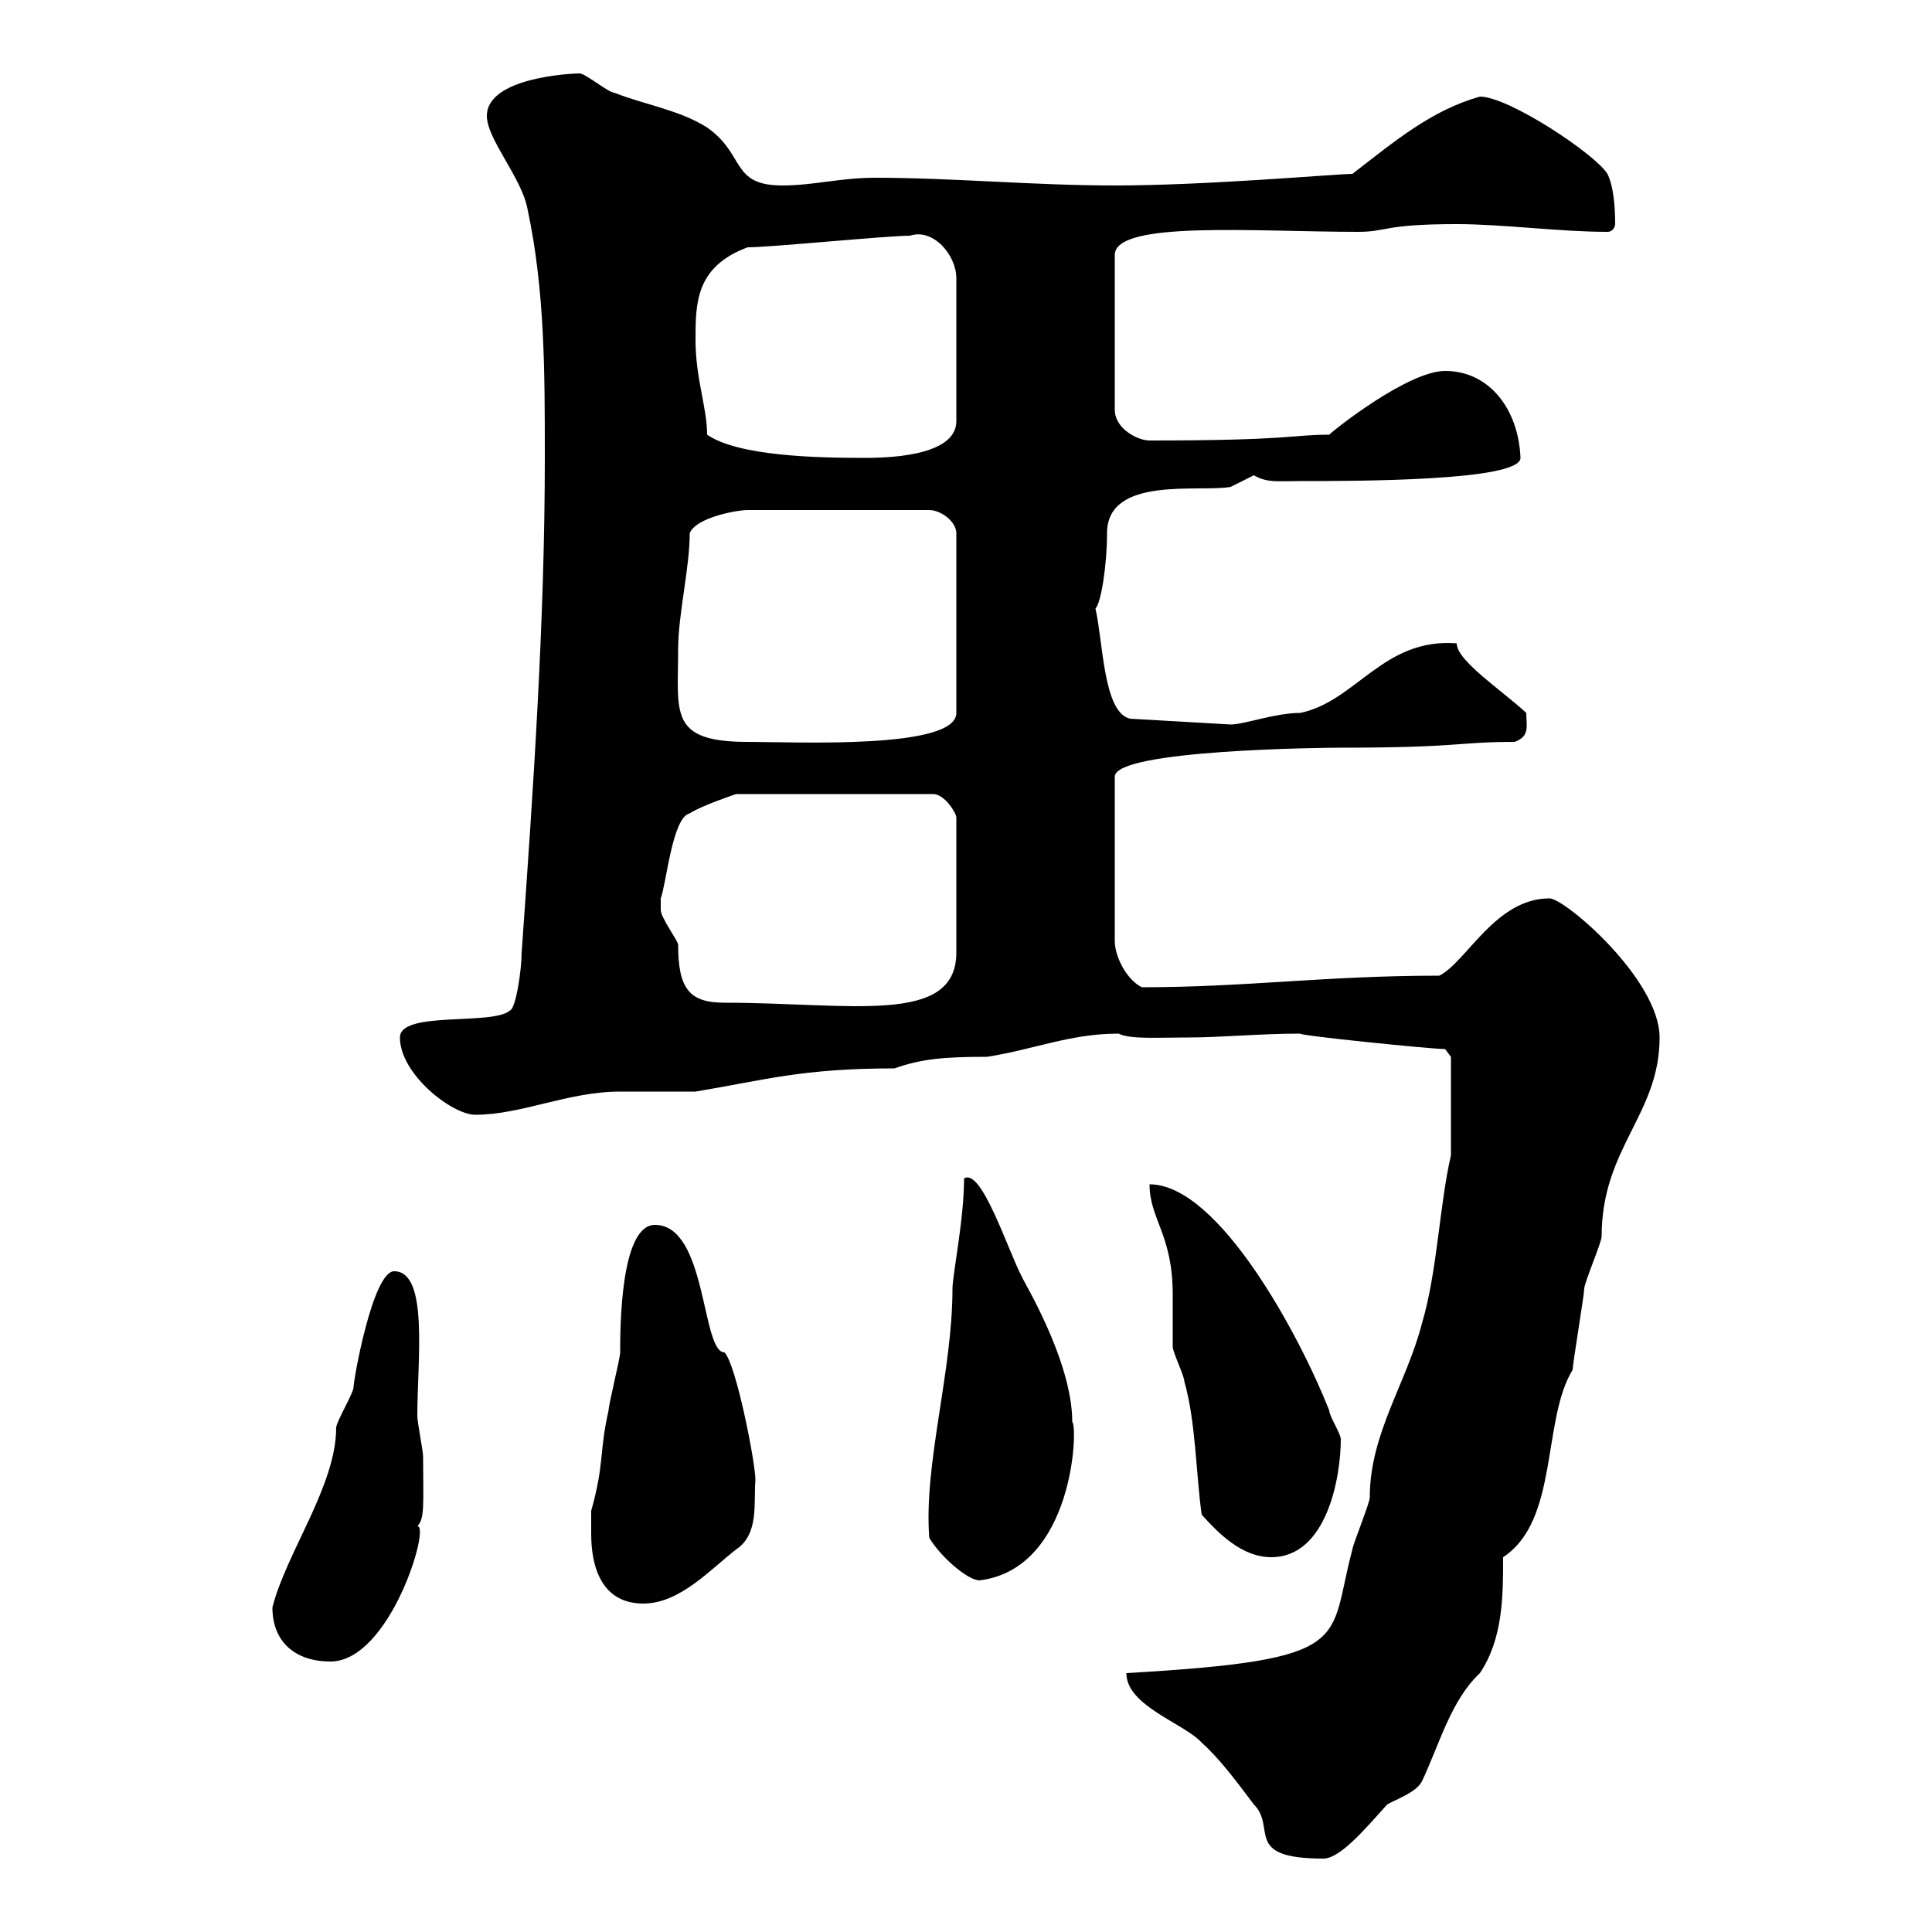 <svg xmlns="http://www.w3.org/2000/svg" xmlns:xlink="http://www.w3.org/1999/xlink" width="300" height="300"><path d="M174.90 259.80C174.90 264.90 183.90 267.60 186.60 270.60C189.30 273 192 276.60 194.70 280.20C198.30 283.80 192.90 288.60 205.50 288.60C208.20 288.60 212.40 283.50 215.40 280.20C216.30 279.60 219.90 278.40 220.80 276.60C223.50 270.90 225.30 264 229.80 259.80C233.40 254.40 233.40 247.80 233.40 241.80C242.10 236.10 239.40 220.50 244.20 212.70C244.20 211.80 246 201 246 200.10C246 199.20 248.70 192.90 248.70 192C248.70 178.20 257.70 173.10 257.70 161.10C257.70 152.10 243 139.50 240.60 139.50C232.20 139.50 227.70 149.40 223.50 151.50C205.80 151.50 193.50 153.30 177.30 153.30C174.90 152.10 173.10 148.50 173.10 146.10L173.10 120.60C173.10 116.40 205.80 116.10 208.20 116.10C226.80 116.10 226.20 115.20 235.20 115.20C237.60 114.30 237 112.80 237 110.70C233.10 107.10 226.20 102.60 226.20 99.90C214.80 99 210.60 108.90 201.90 110.70C198 110.70 193.20 112.50 191.10 112.50L175.50 111.60C171.30 110.70 171.30 99.60 170.10 94.50C171 93.60 171.90 87.60 171.90 82.80C171.90 73.80 186.30 76.50 191.10 75.60C191.10 75.60 194.70 73.80 194.70 73.80C196.80 75 198.30 74.70 201.90 74.70C210.60 74.70 236.10 74.70 236.10 71.10C235.80 63.60 231.30 57.60 224.40 57.60C218.70 57.60 207.30 66.60 206.40 67.50C200.40 67.50 200.70 68.40 178.50 68.40C176.70 68.40 173.10 66.60 173.10 63.60L173.10 39.60C173.10 34.20 195 36 210.90 36C215.40 36 214.80 34.80 226.20 34.80C233.40 34.80 242.10 36 249.60 36C250.50 36 250.80 35.10 250.80 34.80C250.80 31.80 250.50 28.80 249.60 27C247.80 24 234.30 15 229.80 15C222.30 17.10 216.60 21.90 210 27C207.60 27 187.50 28.80 173.10 28.80C160.50 28.80 147.90 27.60 135.90 27.60C130.50 27.60 126.30 28.80 121.50 28.80C113.40 28.80 115.80 24 109.80 19.80C105.60 17.10 99.90 16.20 95.40 14.40C94.50 14.40 90.90 11.40 90 11.40C88.80 11.40 75.60 12 75.60 18C75.60 21.60 81 27.60 81.90 32.40C84.60 45 84.60 57.60 84.60 71.10C84.60 96.30 82.80 122.70 81 147.90C81 150.60 80.10 156.60 79.20 156.90C76.50 159.30 62.10 156.90 62.10 161.10C62.10 166.80 70.20 173.10 73.80 173.10C81 173.10 88.20 169.50 96.30 169.50C97.20 169.50 107.10 169.50 108 169.50C118.80 167.70 124.50 165.90 138.90 165.90C143.10 164.40 146.70 164.10 153.30 164.10C160.80 162.90 166.20 160.50 173.70 160.50C175.50 161.40 179.40 161.10 184.50 161.10C189.60 161.10 195.60 160.50 201.90 160.50C201.60 160.80 222.30 162.90 224.40 162.90L225.30 164.10L225.30 179.40C223.50 187.20 223.20 197.40 220.80 205.50C218.40 214.80 212.70 222.60 212.70 232.50C212.70 233.40 210 240 210 240.60C206.10 255 210.90 257.70 174.90 259.80ZM42.30 249.60C42.30 255 45.90 258 51.30 258C60.60 258 66.90 236.70 64.80 237C66 235.80 65.70 233.40 65.70 226.20C65.70 225.30 64.80 220.80 64.80 219.90C64.80 211.20 66.60 197.40 61.20 197.40C57.90 197.40 54.90 214.20 54.90 215.40C54.90 216.30 52.20 220.80 52.20 221.70C52.20 230.70 44.40 241.20 42.30 249.60ZM91.80 238.20C91.80 243.60 93.60 249 99.90 249C105.60 249 110.40 243.60 114.30 240.60C117.90 238.20 117 233.40 117.30 229.80C117.30 227.10 114.30 211.80 112.50 210C108.90 210 109.80 190.20 101.70 190.20C96.30 190.20 96.30 206.40 96.30 210C96.30 210.90 94.50 218.10 94.50 219C93 225.60 93.90 227.10 91.80 234.60C91.80 234.60 91.80 237 91.80 238.20ZM144.30 238.80C146.10 241.80 150.30 245.40 152.10 245.40C166.80 243.60 167.40 221.40 166.50 220.80C166.50 211.20 158.70 198.60 158.70 198.30C156.60 194.40 152.40 181.20 149.70 183C149.70 189.30 147.90 198 147.90 200.10C147.90 213 143.40 227.40 144.30 238.80ZM186.60 235.20C189.30 238.20 192.90 241.80 197.40 241.80C206.10 241.80 208.20 229.20 208.20 223.50C208.20 222.60 206.40 219.90 206.40 219C201.90 207.60 189.30 183.90 178.50 183.90C178.50 189.30 182.10 191.70 182.10 201C182.10 201.90 182.10 208.20 182.10 209.10C182.10 210 183.90 213.60 183.90 214.50C185.70 220.80 185.70 228.90 186.60 235.20ZM102.60 140.70C102.60 140.70 102.60 139.50 102.60 139.50C103.50 137.10 104.40 126.90 107.10 126.30C108.90 125.10 114.30 123.30 114.30 123.30L144.90 123.30C146.70 123.30 148.50 126.30 148.50 126.90L148.50 147.90C148.50 159.30 132 155.70 112.50 155.70C107.10 155.70 105.30 153.60 105.30 146.70C105.30 146.10 102.60 142.50 102.60 141.30C102.60 141.30 102.60 140.70 102.60 140.70ZM105.30 100.80C105.30 95.40 107.10 88.20 107.10 82.80C108 80.40 114.30 79.20 116.10 79.20L144.30 79.20C146.10 79.20 148.50 81 148.50 82.80L148.50 110.70C148.50 116.40 123.60 115.20 116.10 115.20C103.80 115.20 105.30 110.70 105.30 100.80ZM109.80 67.50C109.80 63.30 108 58.80 108 52.80C108 47.10 108 41.40 116.10 38.40C119.70 38.40 137.70 36.60 141.30 36.60C144.90 35.40 148.50 39.60 148.50 43.20L148.50 65.40C148.50 71.10 136.80 71.10 134.10 71.10C126.60 71.10 114.60 70.80 109.80 67.50Z"/></svg>